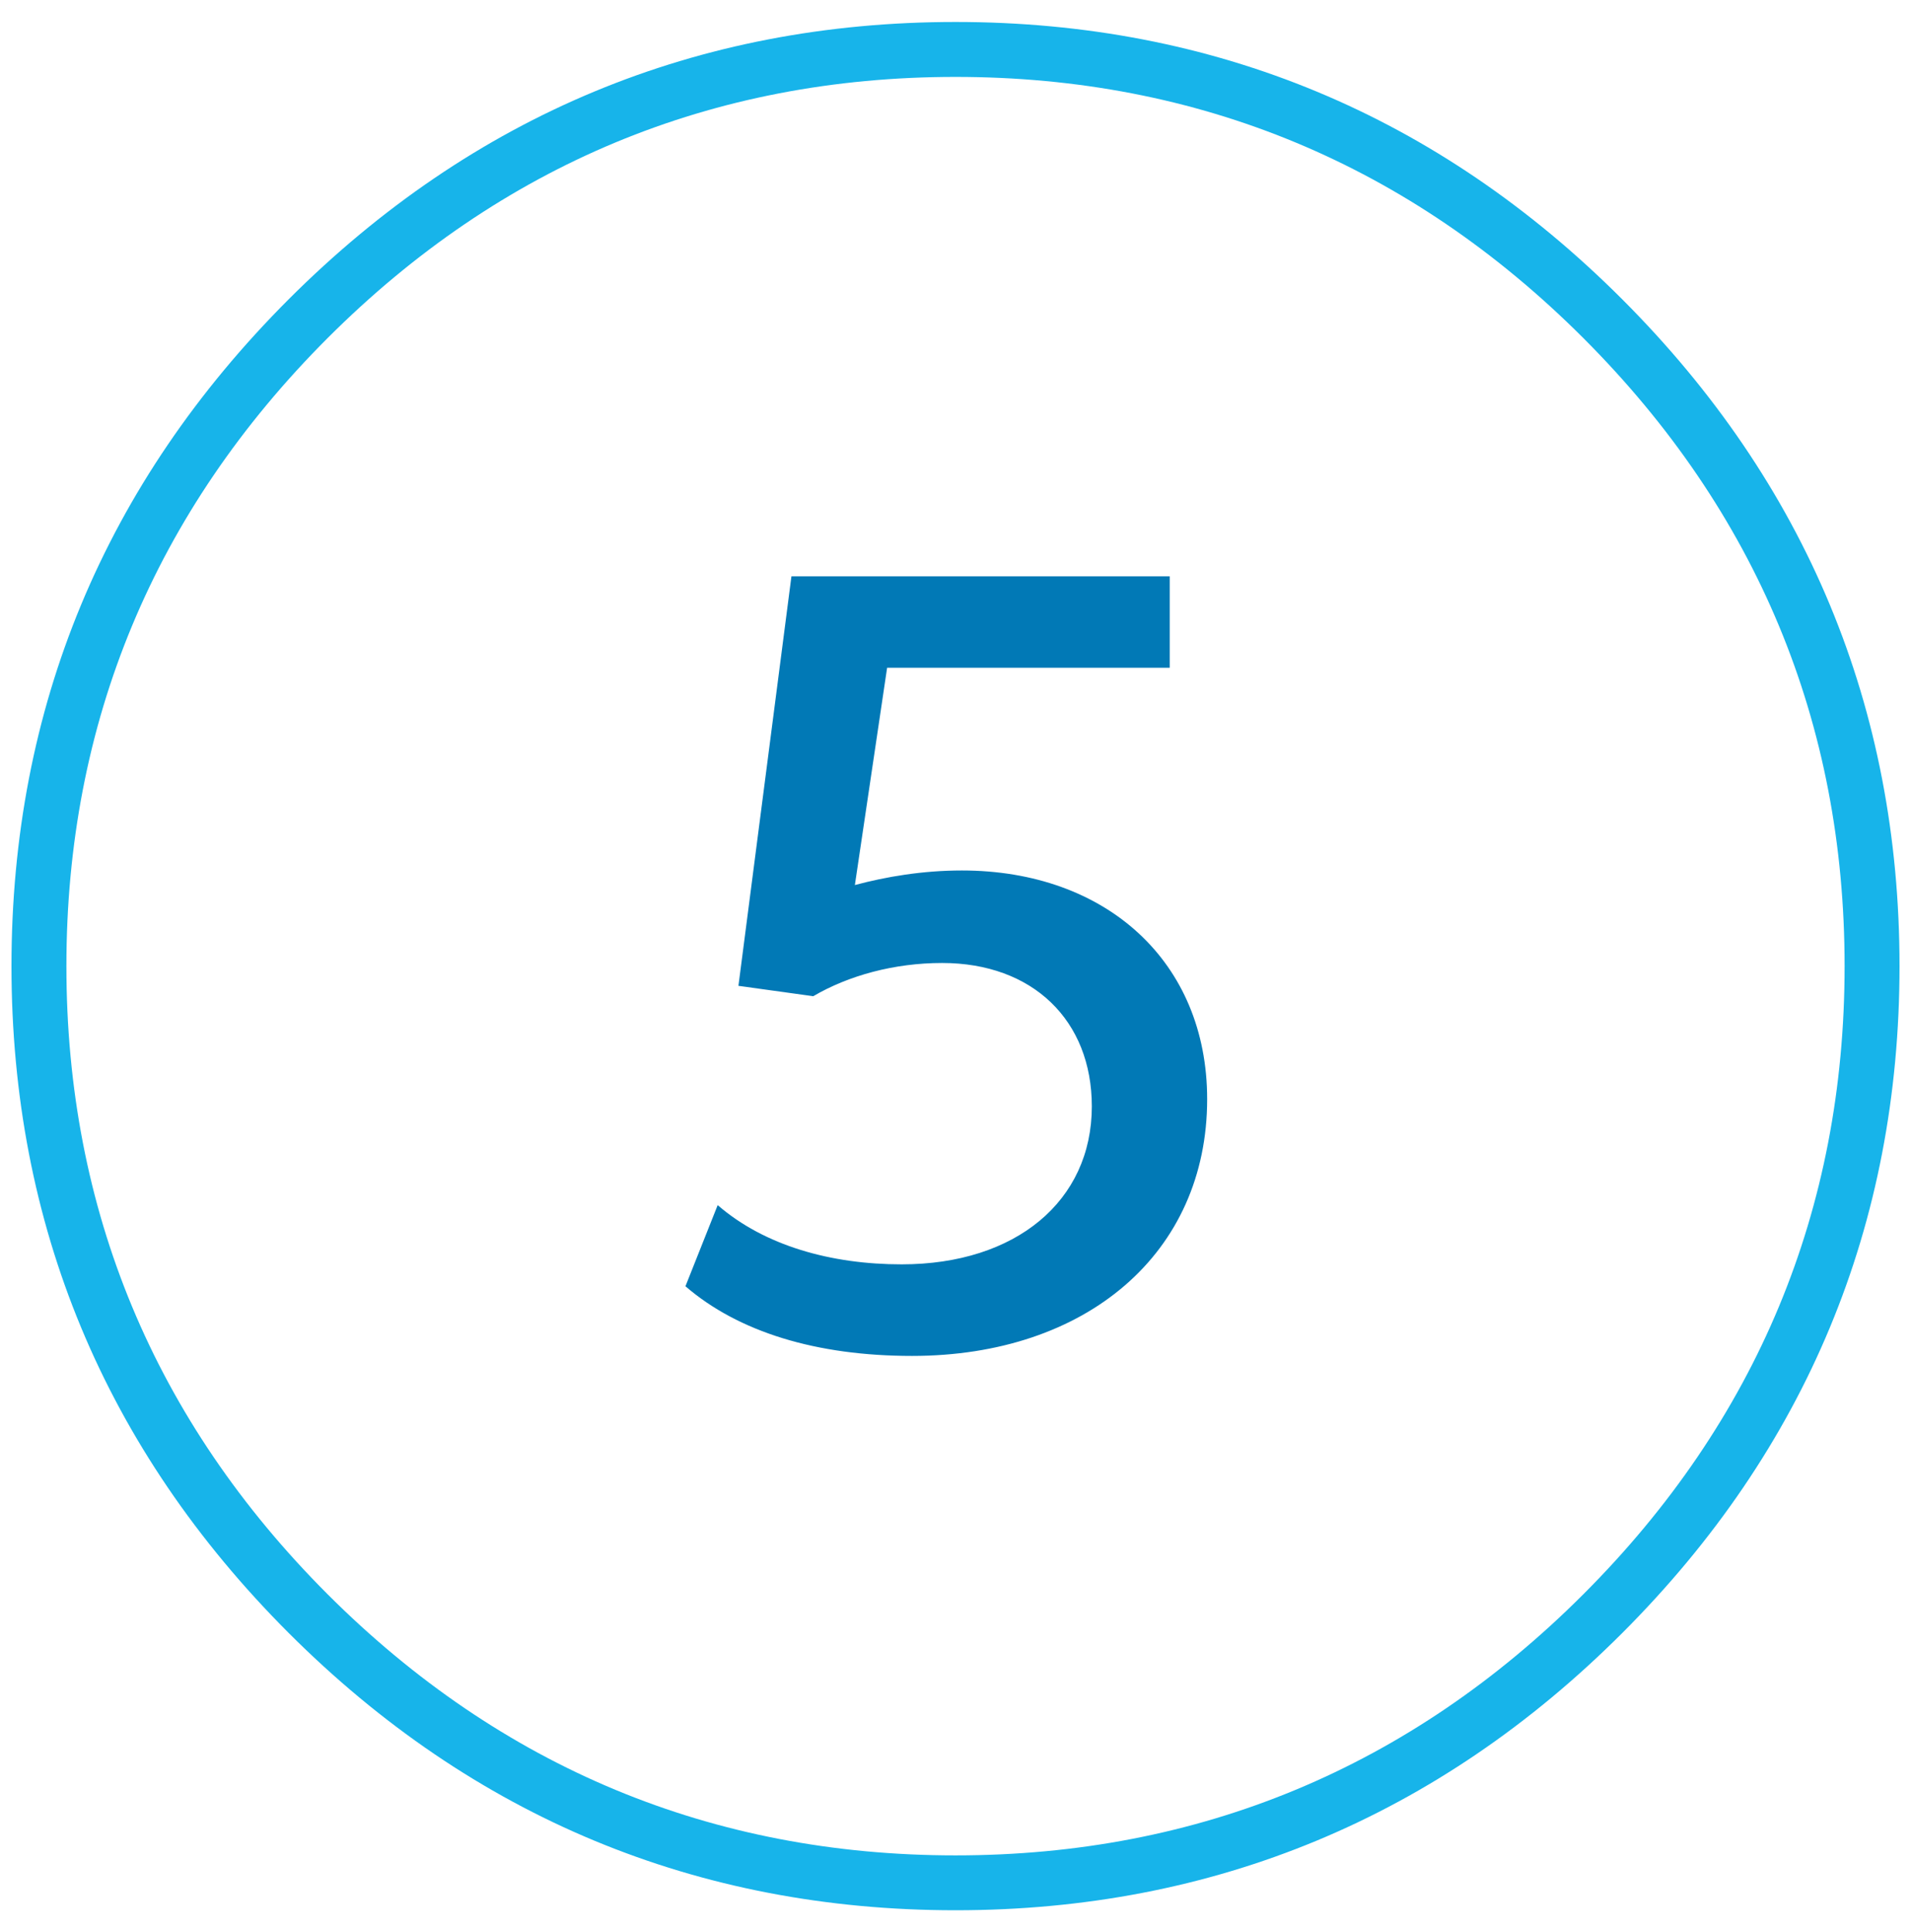 <?xml version="1.0" encoding="utf-8"?>
<!-- Generator: Adobe Illustrator 16.0.0, SVG Export Plug-In . SVG Version: 6.00 Build 0)  -->
<!DOCTYPE svg PUBLIC "-//W3C//DTD SVG 1.1//EN" "http://www.w3.org/Graphics/SVG/1.1/DTD/svg11.dtd">
<svg version="1.1" id="Ebene_1" xmlns="http://www.w3.org/2000/svg" xmlns:xlink="http://www.w3.org/1999/xlink" x="0px" y="0px"
	 width="34.794px" height="35.174px" viewBox="0 0 34.794 35.174" enable-background="new 0 0 34.794 35.174" xml:space="preserve">
<g>
	<path fill="#17B4EA" d="M17.397,34.774c-4.705,0-8.79-1.699-12.14-5.047c-3.35-3.35-5.048-7.434-5.048-12.141
		c0-4.704,1.698-8.788,5.048-12.139C8.608,2.098,12.693,0.4,17.397,0.4c4.705,0,8.79,1.698,12.139,5.048
		c3.35,3.351,5.049,7.435,5.049,12.139c0,4.707-1.699,8.791-5.049,12.141C26.187,33.075,22.103,34.774,17.397,34.774z M17.397,1.4
		c-4.43,0-8.276,1.6-11.433,4.755c-3.155,3.157-4.755,7.003-4.755,11.432c0,4.432,1.6,8.277,4.755,11.434
		c3.156,3.154,7.002,4.754,11.433,4.754c4.431,0,8.278-1.6,11.432-4.754c3.156-3.156,4.756-7.002,4.756-11.434
		c0-4.429-1.6-8.275-4.756-11.432C25.673,3,21.827,1.4,17.397,1.4z"/>
</g>
<g>
	<path fill="#0179B6" d="M12.48,23.415l0.587-1.477c0.852,0.738,2.063,1.078,3.349,1.078c2.081,0,3.463-1.154,3.463-2.875
		c0-1.57-1.079-2.611-2.725-2.611c-0.871,0-1.703,0.227-2.347,0.605l-1.362-0.189l0.965-7.455h6.888v1.665h-5.146l-0.587,3.955
		c0.567-0.151,1.229-0.265,1.949-0.265c2.63,0,4.465,1.665,4.465,4.163c0,2.801-2.194,4.674-5.373,4.674
		C14.864,24.683,13.445,24.247,12.48,23.415z"/>
</g>
</svg>
